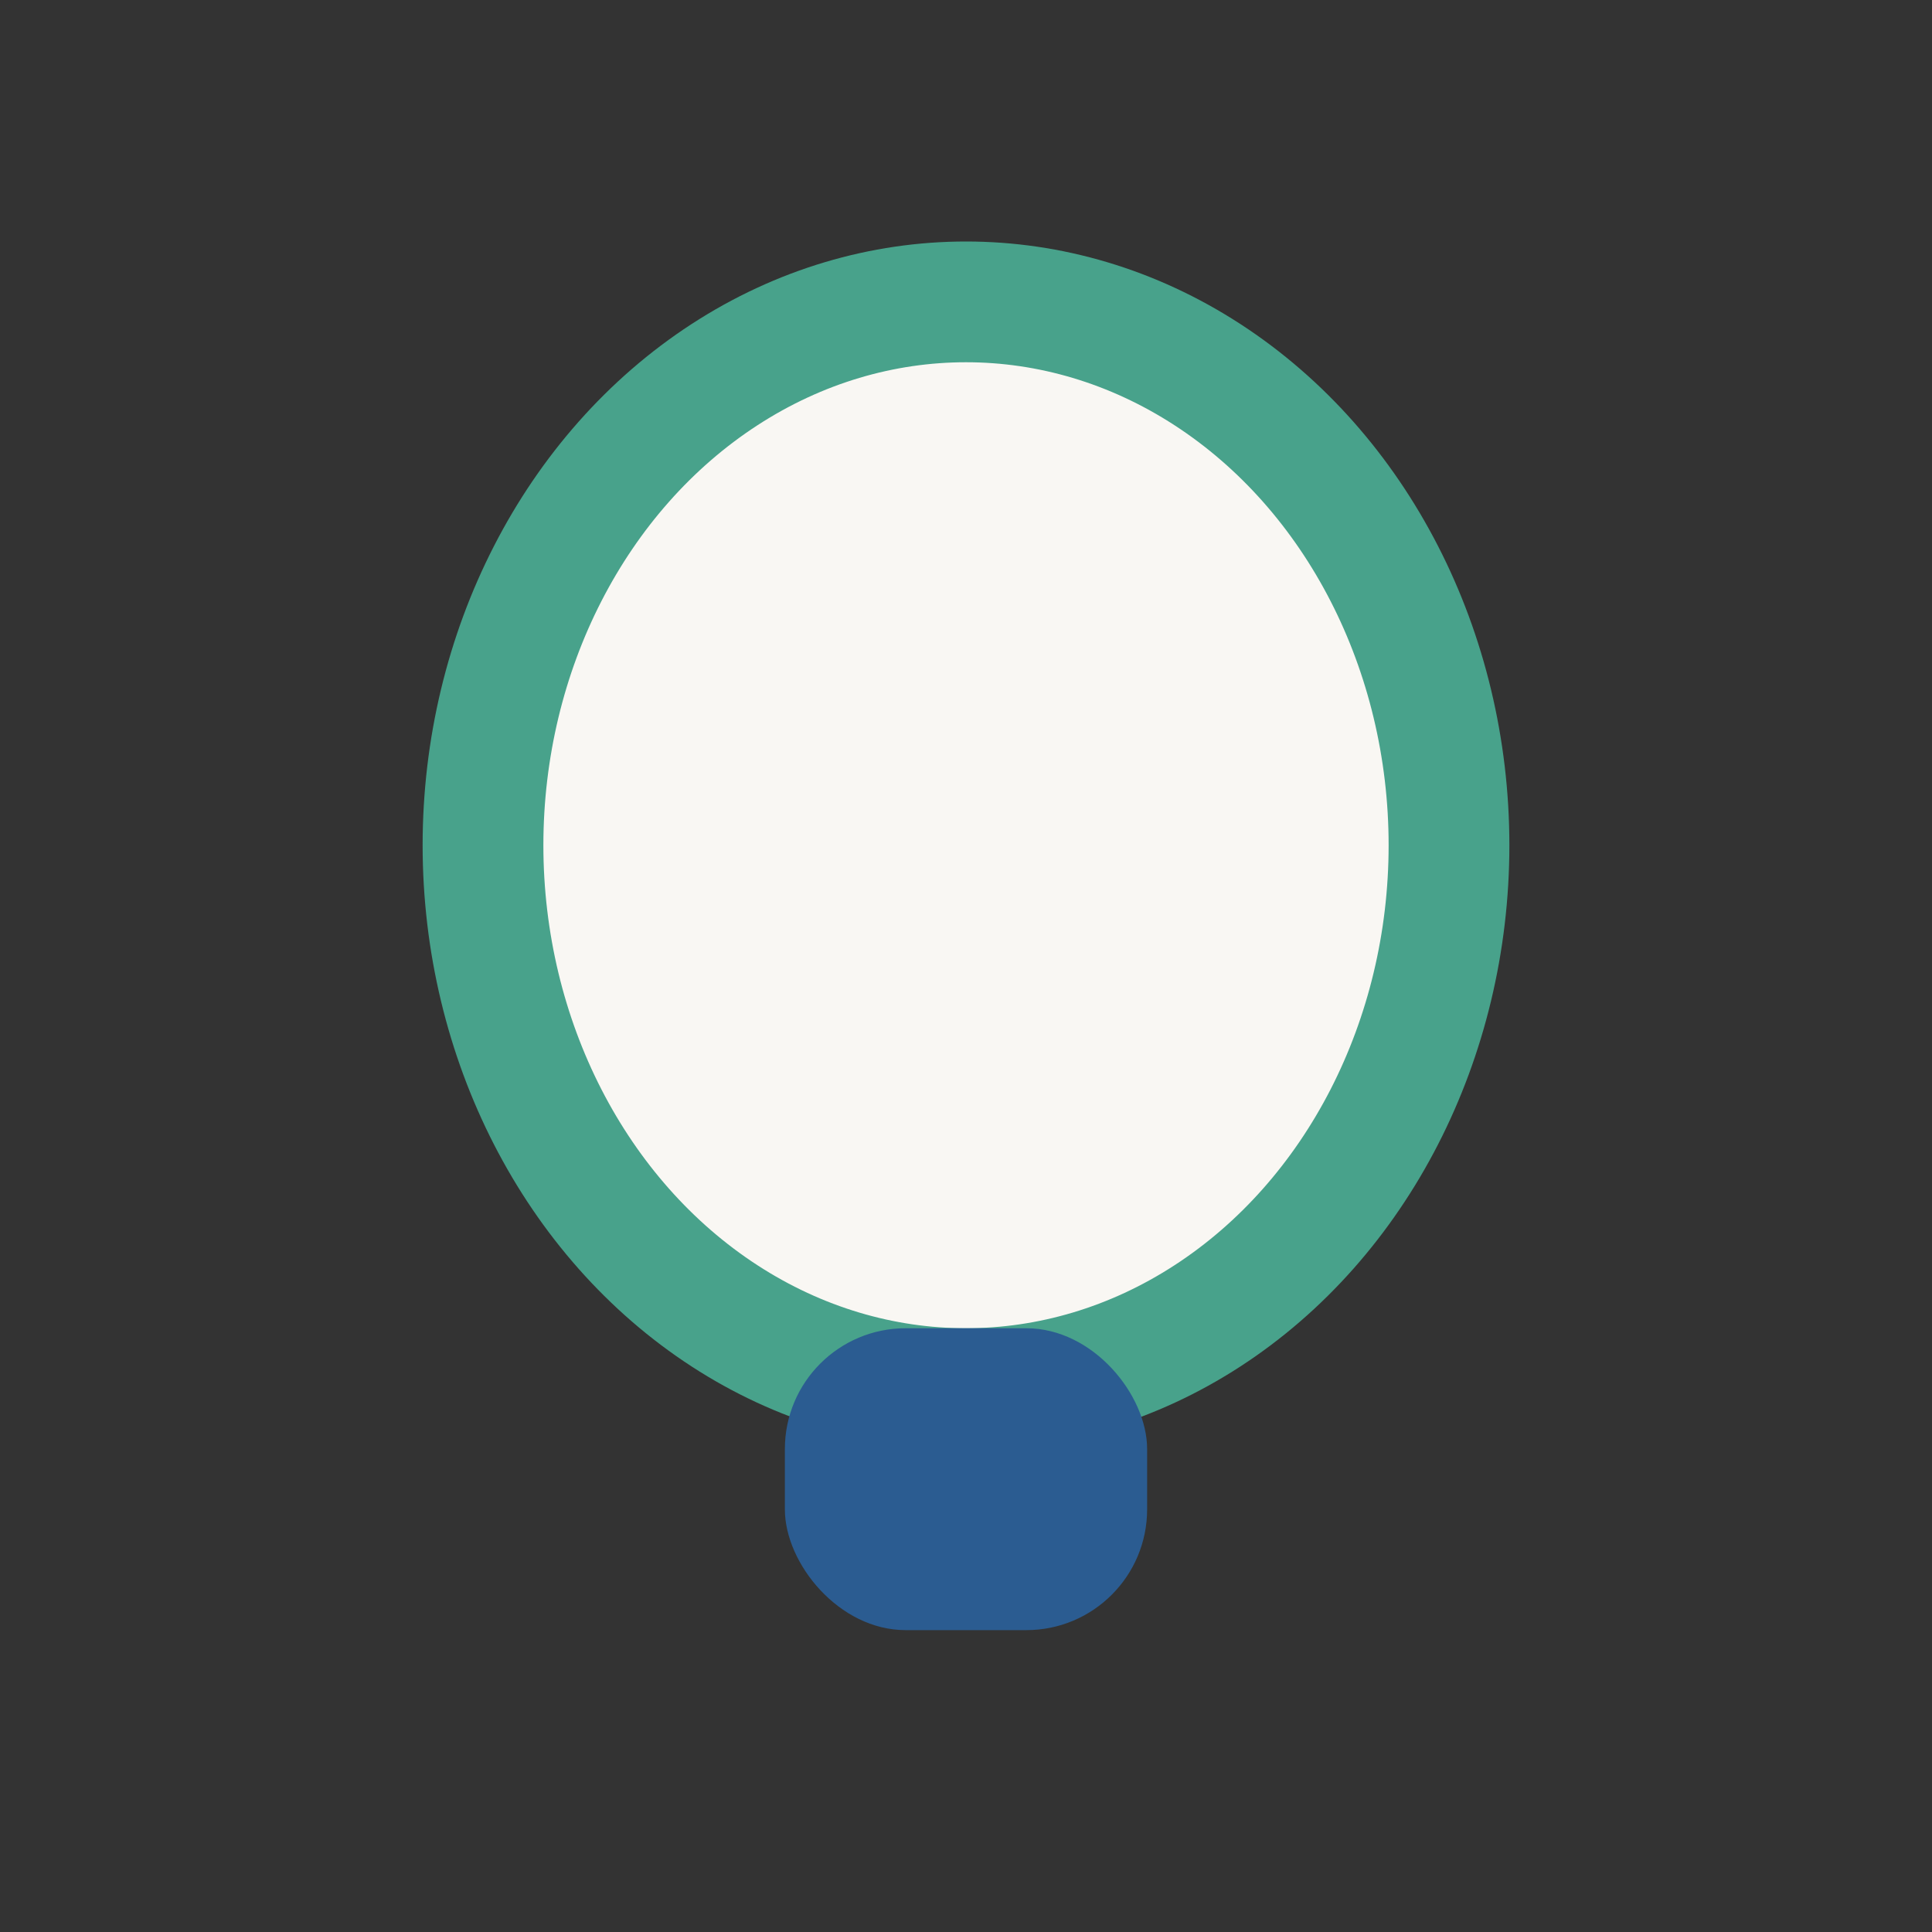 <?xml version="1.0" encoding="UTF-8"?>
<svg xmlns="http://www.w3.org/2000/svg" width="32" height="32" viewBox="0 0 32 32"><rect x="0" y="0" width="32" height="32" fill="#333333" stroke="none"/><ellipse cx="16" cy="14" rx="8" ry="9" fill="#F9F7F3" stroke="#48A28B" stroke-width="2"/><rect x="13" y="22" width="6" height="5" rx="2" fill="#2B5C91"/></svg>